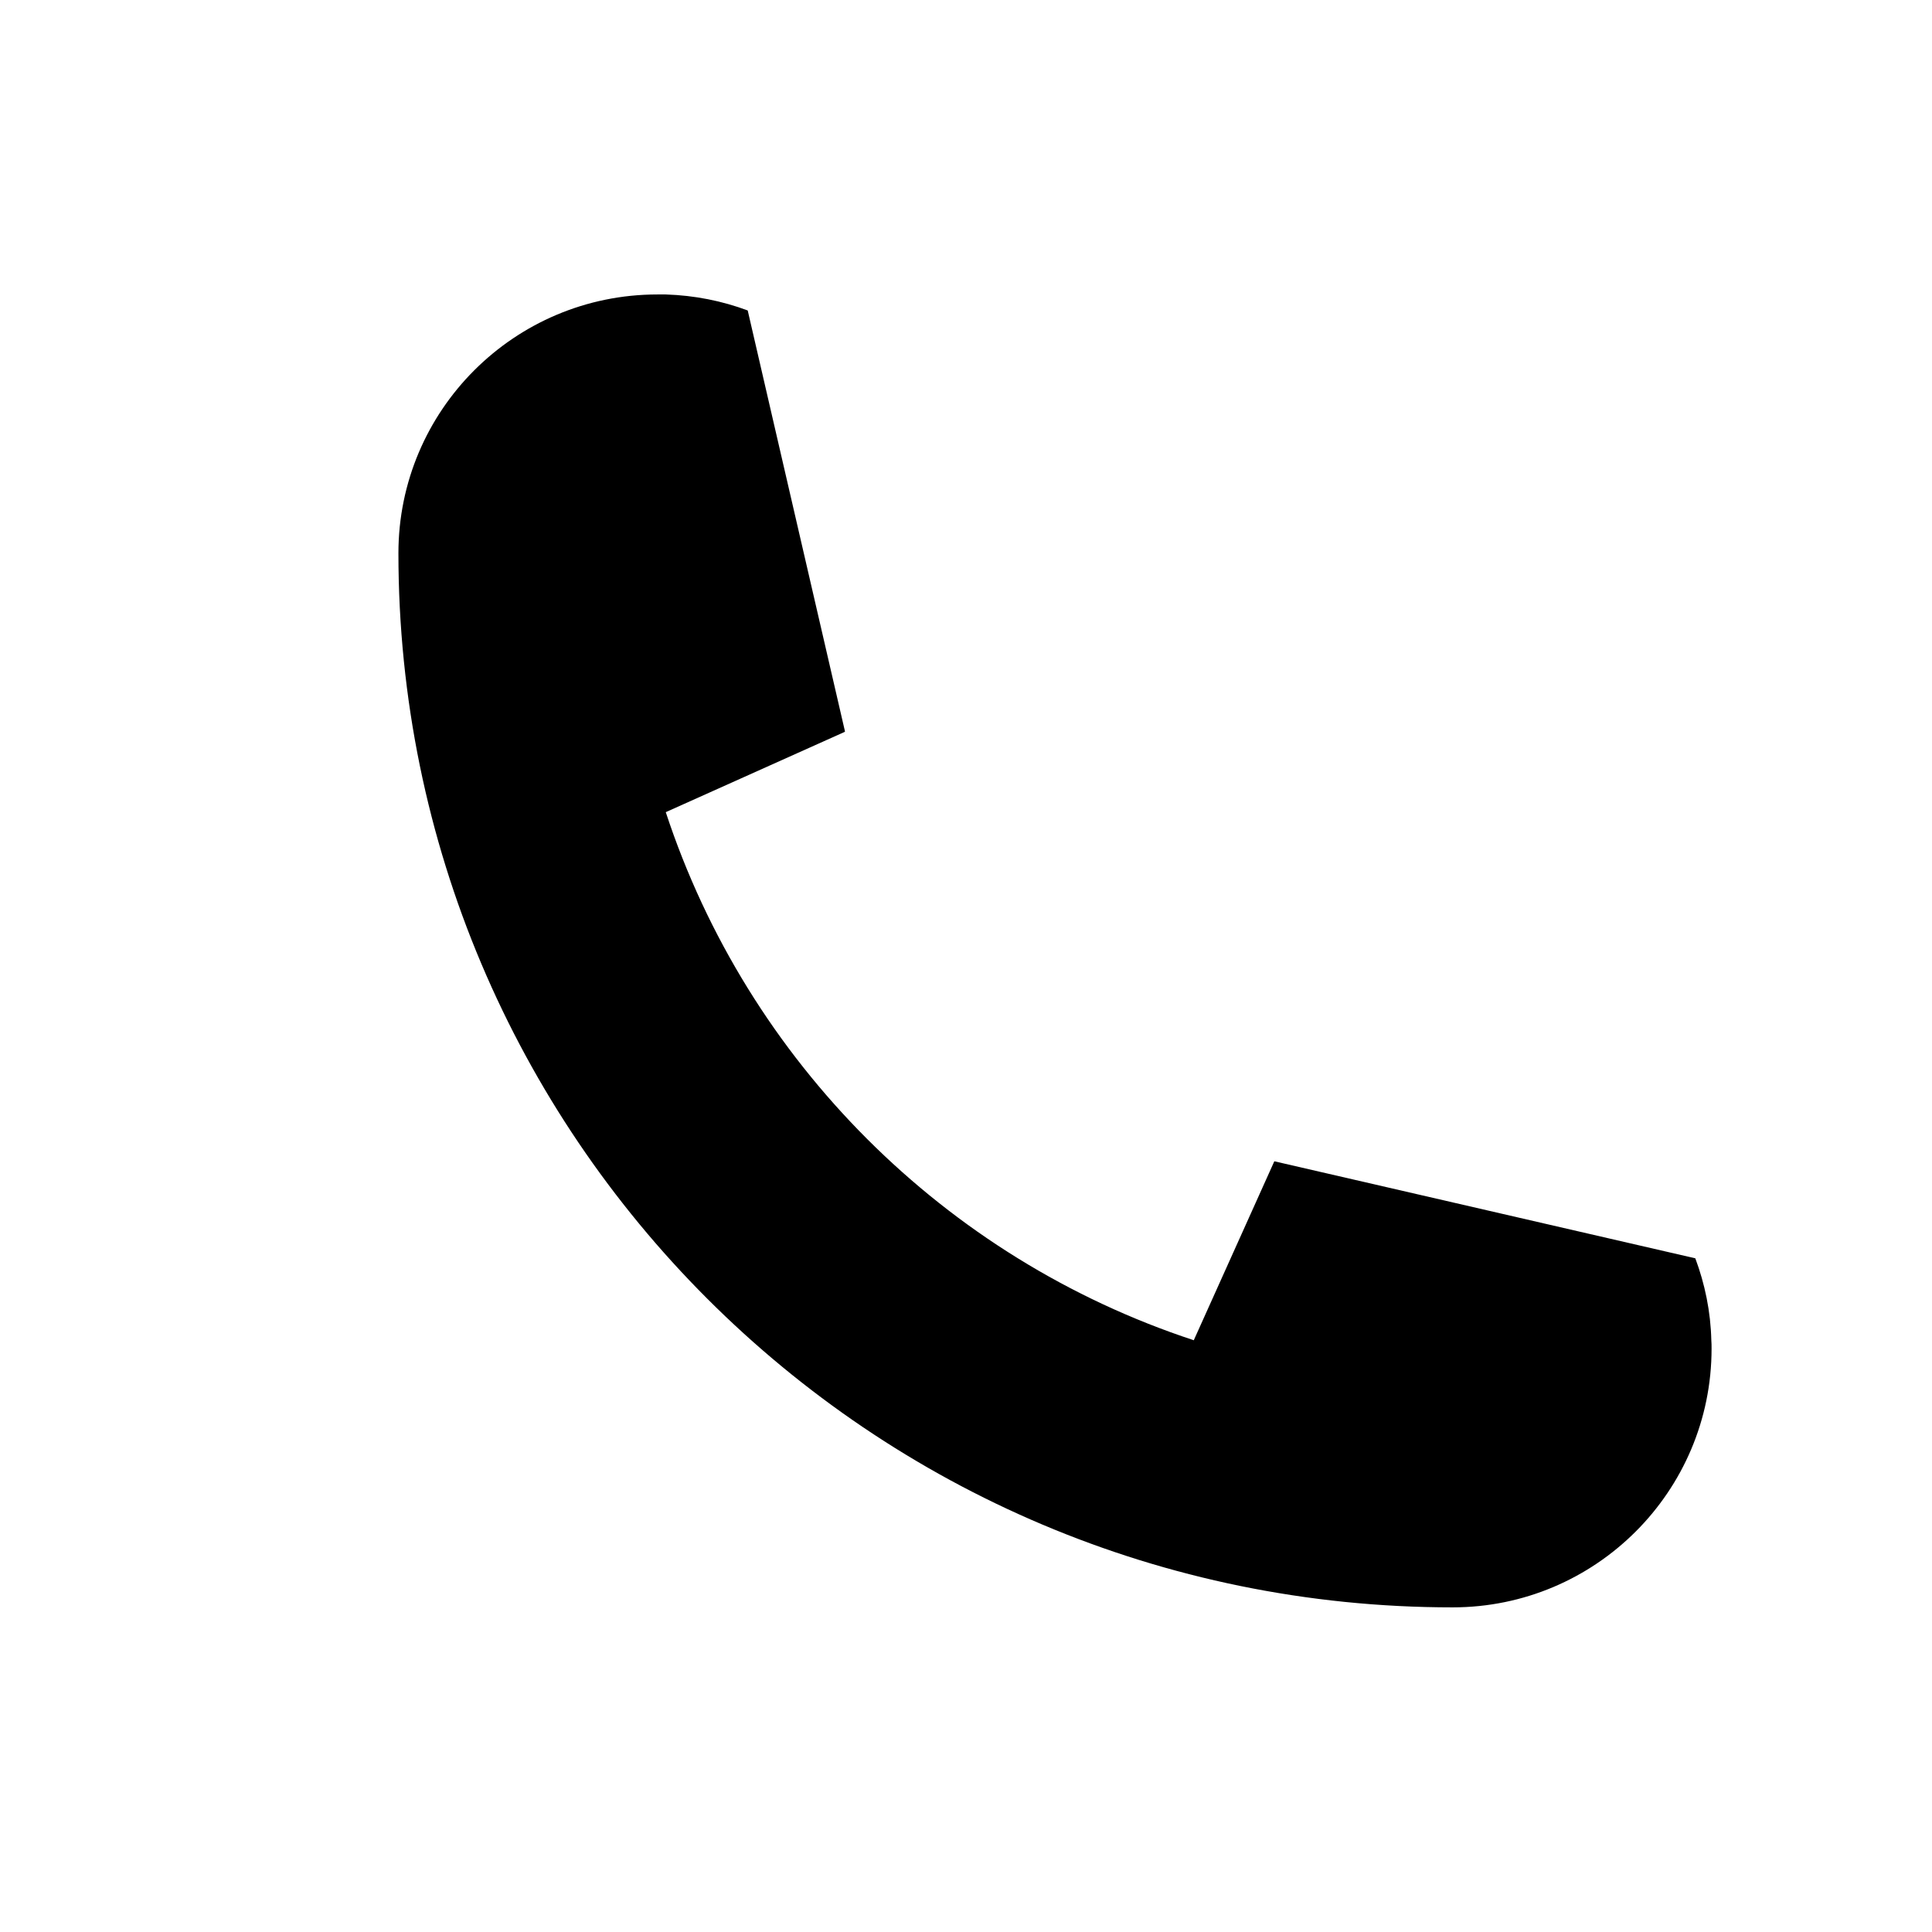 <svg version="1.0" preserveAspectRatio="xMidYMid meet" height="42" viewBox="0 0 31.5 31.5" zoomAndPan="magnify" width="42" xmlns:xlink="http://www.w3.org/1999/xlink" xmlns="http://www.w3.org/2000/svg"><defs><clipPath id="ed2dce48c1"><path clip-rule="nonzero" d="M 6.496 4.797 L 27.906 4.797 L 27.906 26.207 L 6.496 26.207 Z M 6.496 4.797"></path></clipPath></defs><g clip-path="url(#ed2dce48c1)"><path fill-rule="nonzero" fill-opacity="1" d="M 27.641 20.516 C 27.797 20.934 27.891 21.383 27.902 21.852 C 27.906 21.895 27.906 21.941 27.906 21.988 C 27.906 24.316 26.016 26.207 23.684 26.207 C 14.191 26.207 6.496 18.512 6.496 9.02 C 6.496 6.691 8.387 4.801 10.719 4.801 C 10.766 4.801 10.809 4.801 10.855 4.801 C 11.324 4.816 11.773 4.906 12.191 5.062 L 13.777 11.926 C 13.777 11.93 13.773 11.93 13.77 11.934 L 10.863 13.238 L 10.855 13.242 C 12.191 17.305 15.402 20.516 19.465 21.852 L 19.469 21.84 L 20.777 18.934 L 27.641 20.516" fill="#000000"></path></g></svg>